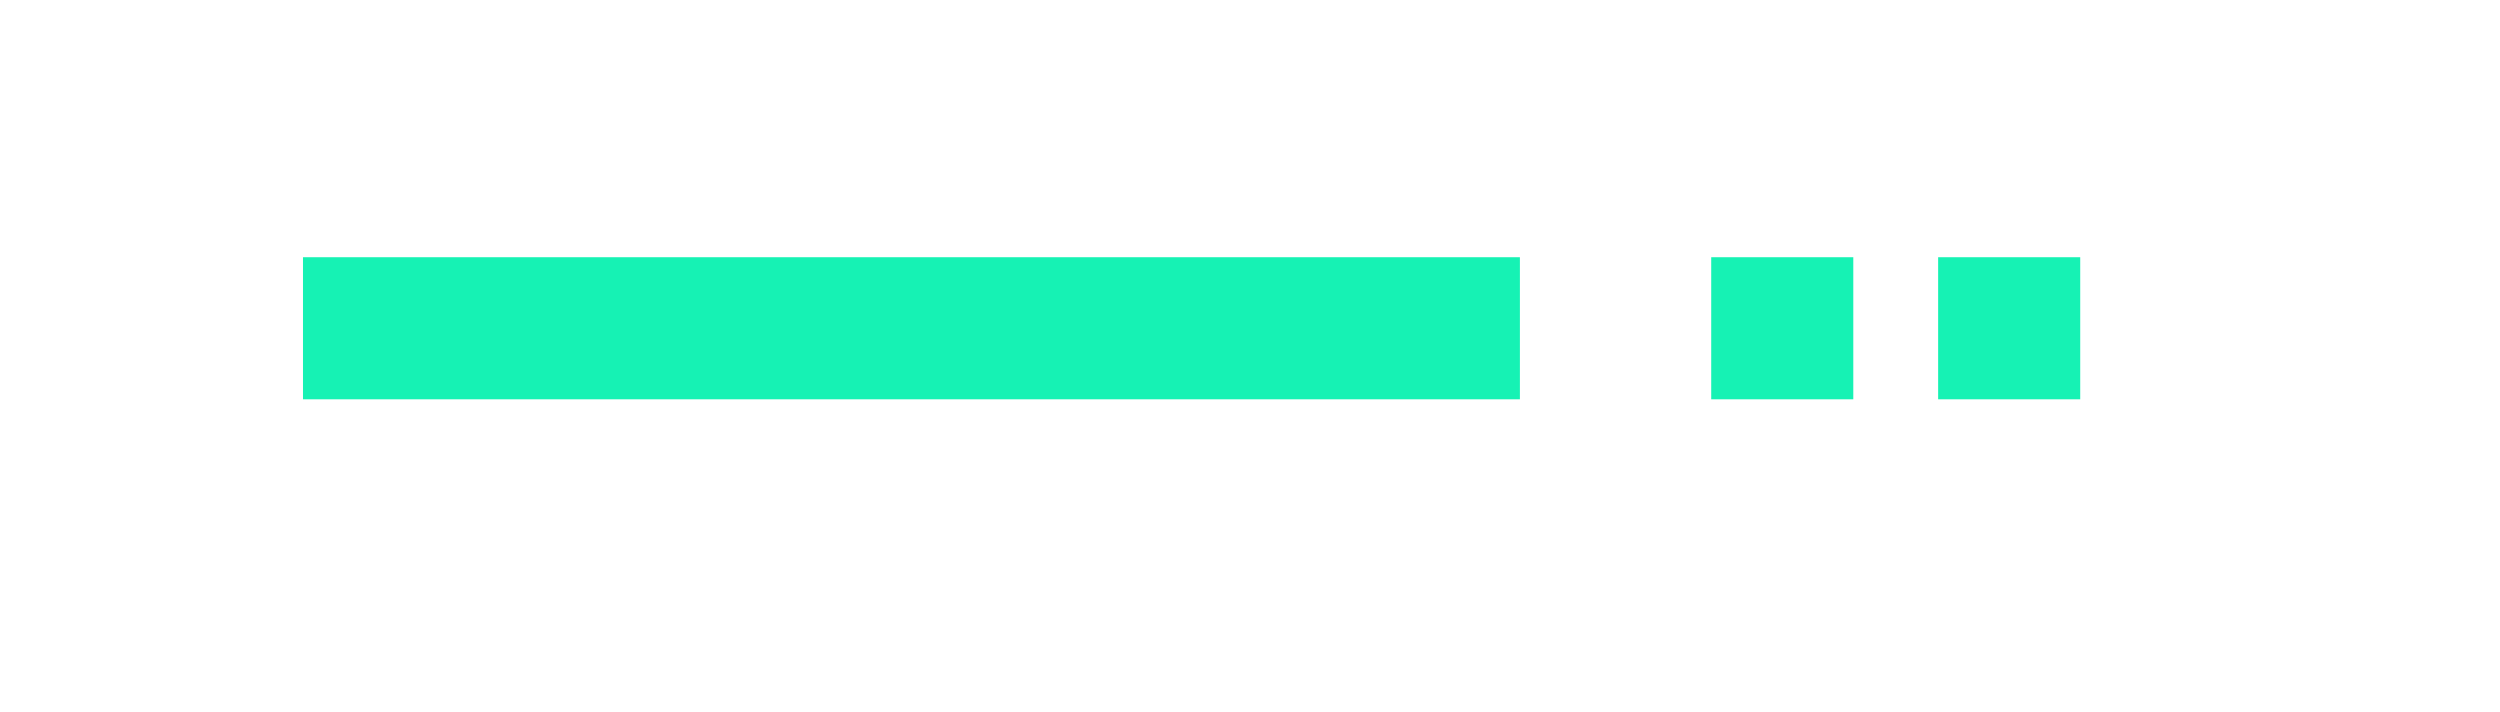 <svg xmlns="http://www.w3.org/2000/svg" width="144" height="41" viewBox="0 0 144 41">
  <g id="Grupo_3953" data-name="Grupo 3953" transform="translate(-1115 -532)">
    <rect id="Retângulo_722" data-name="Retângulo 722" width="144" height="41" transform="translate(1115 532)" fill="#16f2b4" opacity="0"/>
    <g id="Grupo_2175" data-name="Grupo 2175" transform="translate(1132.452 546.816)">
      <g id="Grupo_2173" data-name="Grupo 2173" transform="translate(0)">
        <g id="Grupo_2172" data-name="Grupo 2172">
          <g id="Grupo_2162" data-name="Grupo 2162" transform="translate(0)">
            <rect id="Retângulo_44" data-name="Retângulo 44" width="8.184" height="8.184" transform="translate(94.185)" fill="#16f2b4"/>
            <rect id="Retângulo_45" data-name="Retângulo 45" width="70.094" height="8.184" fill="#16f2b4"/>
            <rect id="Retângulo_46" data-name="Retângulo 46" width="8.184" height="8.184" transform="translate(81.114)" fill="#16f2b4"/>
          </g>
        </g>
      </g>
    </g>
  </g>
</svg>
